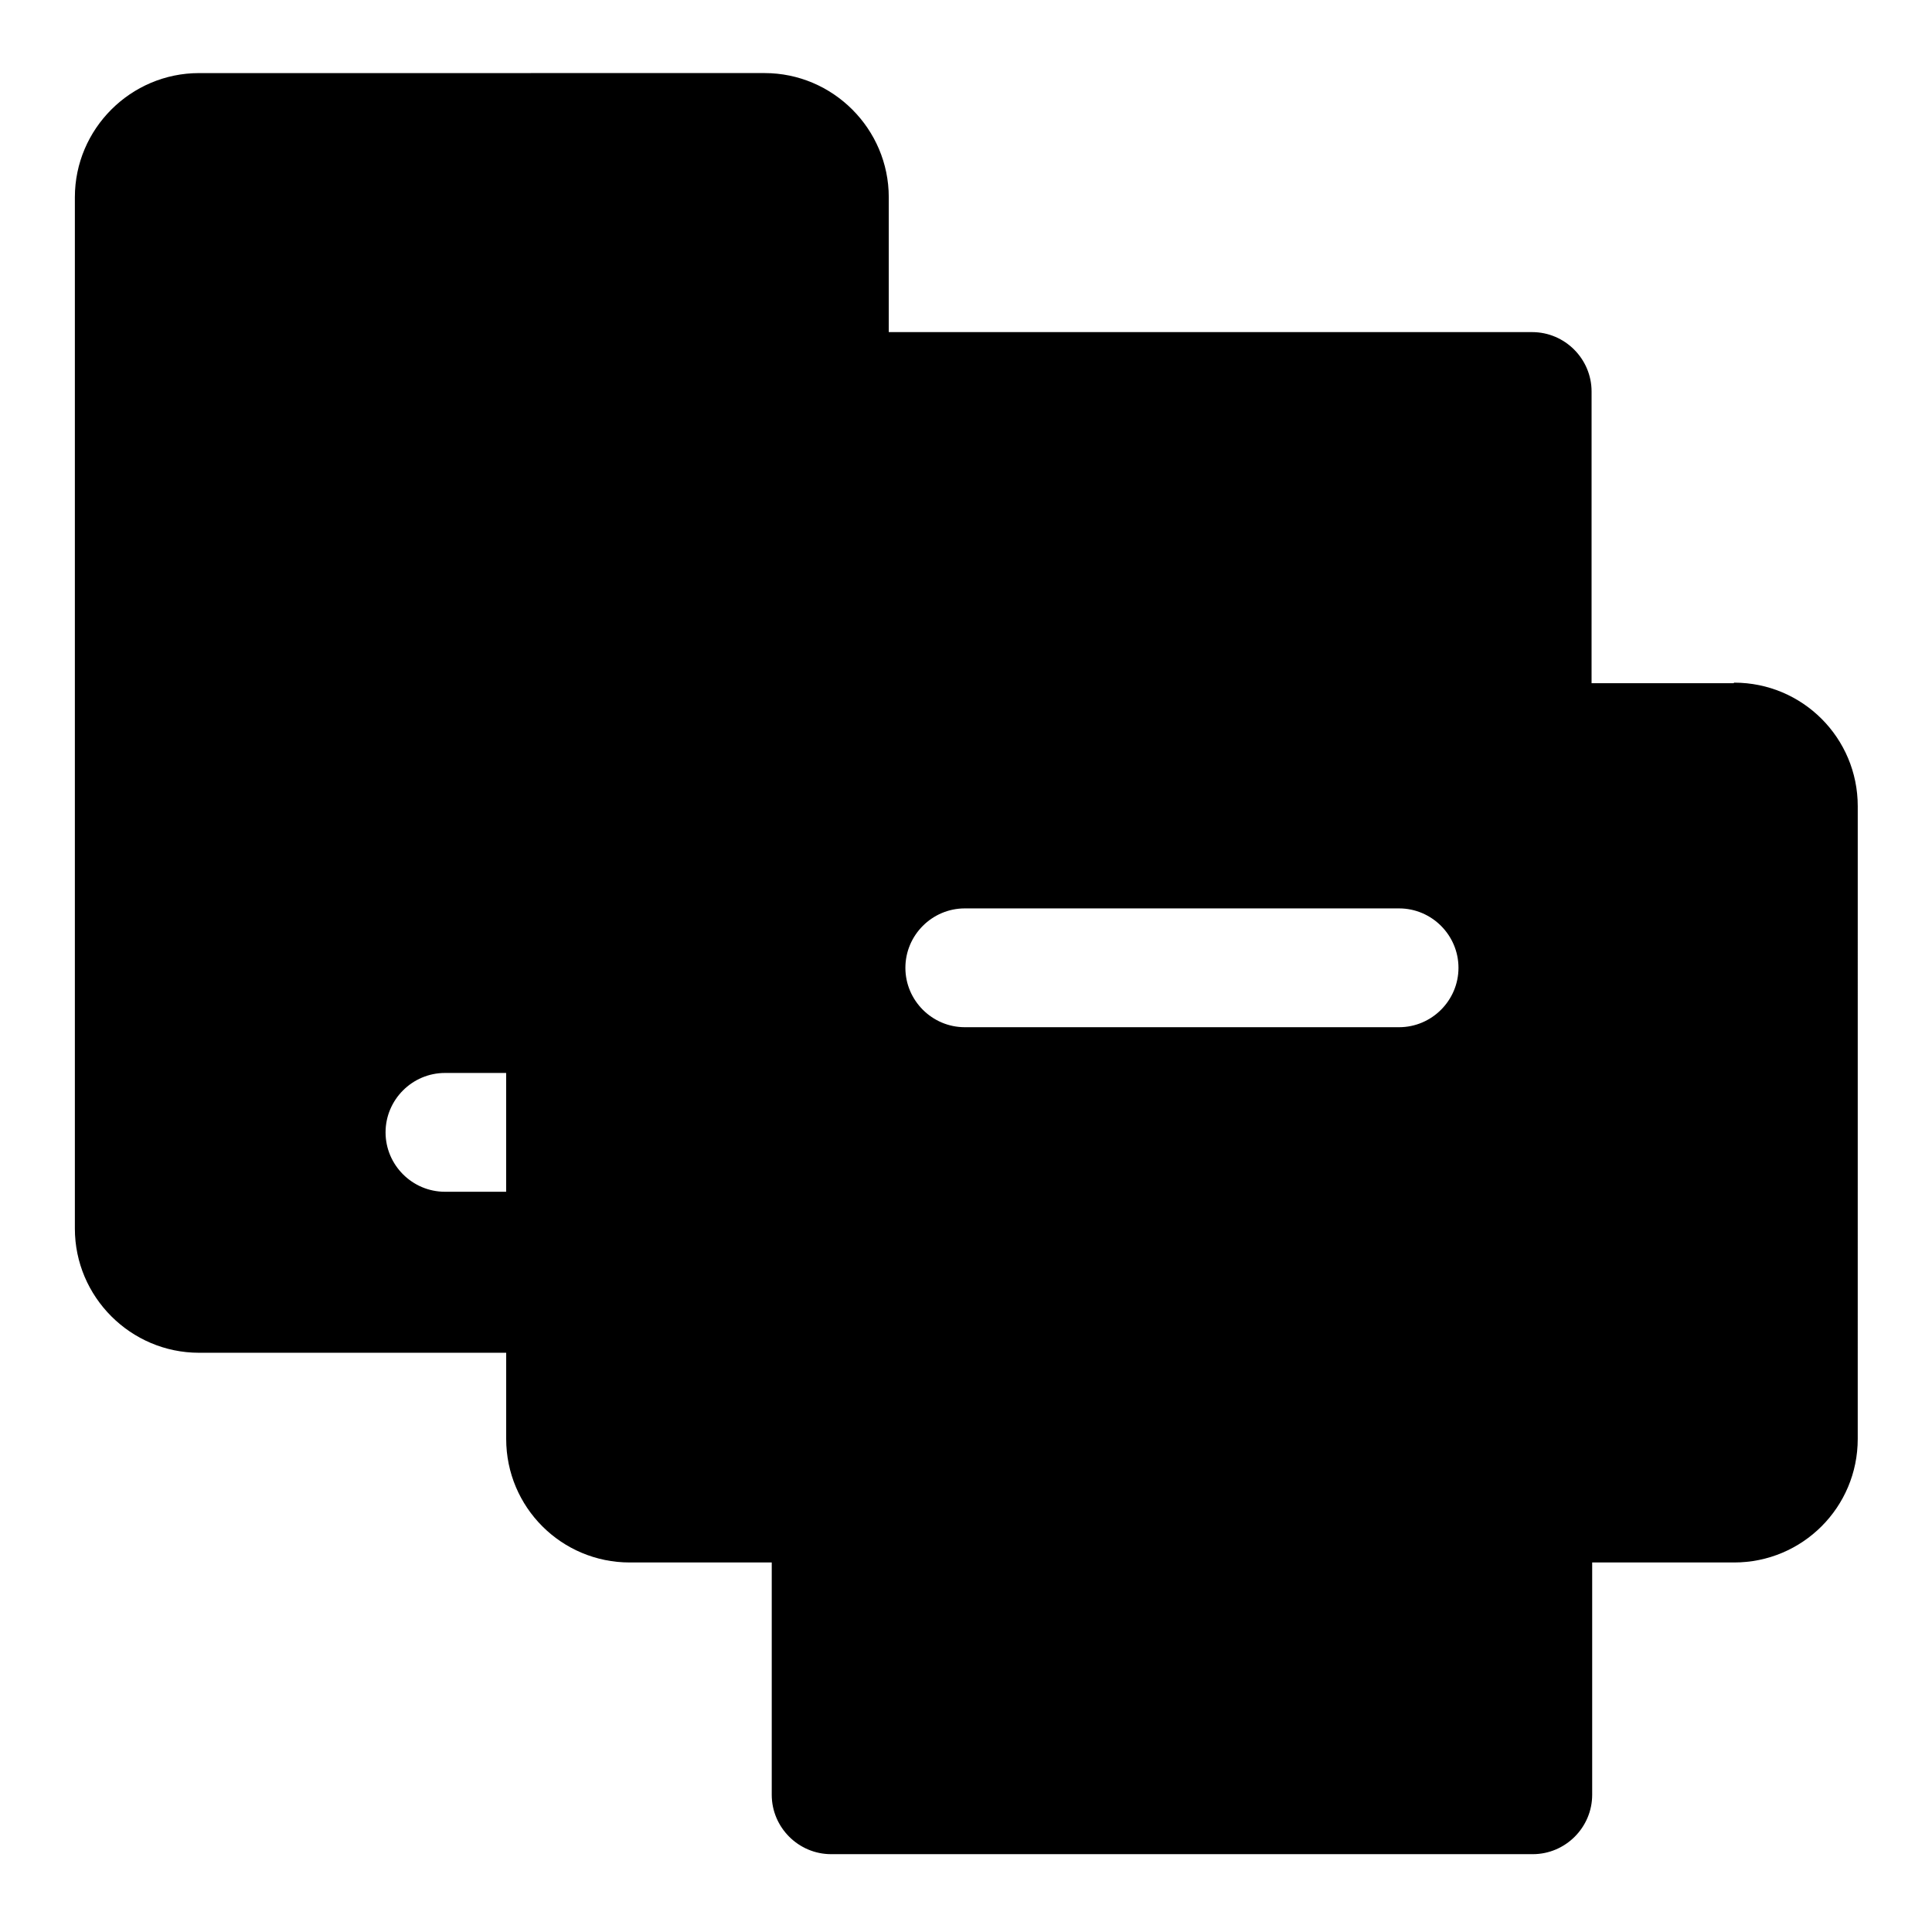 <?xml version="1.0" encoding="UTF-8"?>
<!-- Uploaded to: ICON Repo, www.iconrepo.com, Generator: ICON Repo Mixer Tools -->
<svg fill="#000000" width="800px" height="800px" version="1.1" viewBox="144 144 512 512" xmlns="http://www.w3.org/2000/svg">
 <path d="m603.41 325.06h-37.629l0.004-77.305c0-8.66-7.086-15.742-15.742-15.742l-170.51-0.004v-35.738c0-18.105-14.801-32.906-32.906-32.906l-149.88 0.004c-18.105 0-32.906 14.797-32.906 32.902v273.32c0 18.105 14.801 32.906 32.906 32.906h81.398v22.828c0 18.105 14.641 32.746 32.746 32.746h37.629v61.559c0 8.66 7.086 15.742 15.742 15.742h185.94c8.66 0 15.742-7.086 15.742-15.742v-61.559h37.629c18.105 0 32.746-14.641 32.746-32.746l0.004-167.67c0-18.105-14.641-32.746-32.746-32.746zm-341.49 134.77c-8.66 0-15.742-7.086-15.742-15.742 0-8.66 7.086-15.742 15.742-15.742h16.215v31.488h-16.215zm252.85-43.609h-115.09c-8.66 0-15.742-7.086-15.742-15.742 0-8.66 7.086-15.742 15.742-15.742h115.09c8.66 0 15.742 7.086 15.742 15.742 0 8.66-7.086 15.742-15.742 15.742z"/>
</svg>